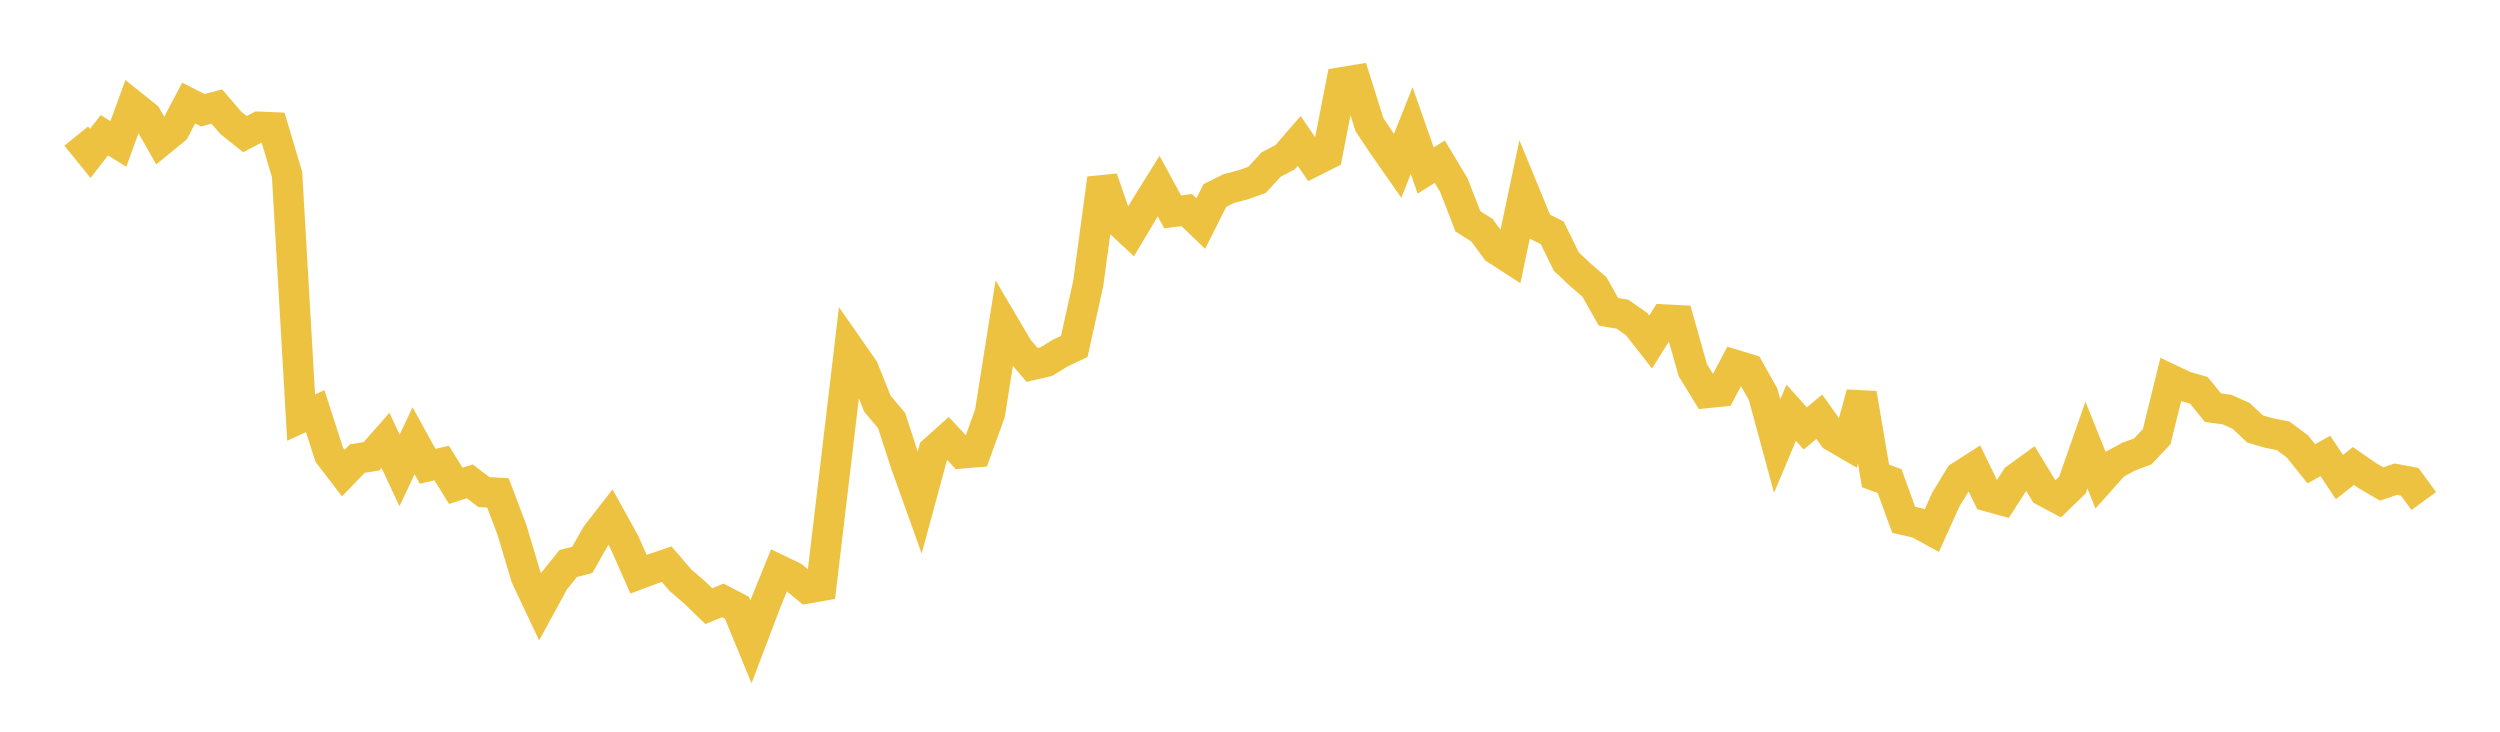 <svg width="164" height="48" xmlns="http://www.w3.org/2000/svg" xmlns:xlink="http://www.w3.org/1999/xlink"><path fill="none" stroke="rgb(237,194,64)" stroke-width="2" d="M5,8.927L5.922,10.064L6.844,8.873L7.766,9.442L8.689,6.9L9.611,7.638L10.533,9.262L11.455,8.51L12.377,6.76L13.299,7.231L14.222,6.99L15.144,8.063L16.066,8.798L16.988,8.319L17.91,8.357L18.832,11.449L19.754,27.395L20.677,26.97L21.599,29.829L22.521,31.033L23.443,30.081L24.365,29.933L25.287,28.887L26.21,30.86L27.132,28.912L28.054,30.588L28.976,30.375L29.898,31.868L30.82,31.576L31.743,32.281L32.665,32.333L33.587,34.774L34.509,37.851L35.431,39.805L36.353,38.115L37.275,36.965L38.198,36.73L39.12,35.101L40.042,33.914L40.964,35.577L41.886,37.669L42.808,37.327L43.731,37.008L44.653,38.078L45.575,38.87L46.497,39.765L47.419,39.386L48.341,39.867L49.263,42.106L50.186,39.671L51.108,37.397L52.03,37.839L52.952,38.598L53.874,38.435L54.796,30.677L55.719,22.877L56.641,24.199L57.563,26.492L58.485,27.578L59.407,30.406L60.329,32.981L61.251,29.579L62.174,28.751L63.096,29.738L64.018,29.661L64.94,27.122L65.862,21.296L66.784,22.86L67.707,23.939L68.629,23.725L69.551,23.163L70.473,22.724L71.395,18.558L72.317,11.709L73.24,14.375L74.162,15.236L75.084,13.688L76.006,12.205L76.928,13.9L77.85,13.782L78.772,14.665L79.695,12.827L80.617,12.367L81.539,12.126L82.461,11.8L83.383,10.794L84.305,10.312L85.228,9.245L86.15,10.595L87.072,10.131L87.994,5.404L88.916,5.253L89.838,8.181L90.76,9.559L91.683,10.881L92.605,8.567L93.527,11.187L94.449,10.605L95.371,12.14L96.293,14.516L97.216,15.101L98.138,16.352L99.06,16.948L99.982,12.575L100.904,14.813L101.826,15.271L102.749,17.159L103.671,18.027L104.593,18.823L105.515,20.455L106.437,20.612L107.359,21.255L108.281,22.434L109.204,20.965L110.126,21.013L111.048,24.281L111.97,25.778L112.892,25.681L113.814,23.94L114.737,24.22L115.659,25.862L116.581,29.266L117.503,27.073L118.425,28.103L119.347,27.339L120.269,28.631L121.192,29.168L122.114,25.812L123.036,31.223L123.958,31.559L124.88,34.099L125.802,34.307L126.725,34.811L127.647,32.768L128.569,31.256L129.491,30.667L130.413,32.562L131.335,32.816L132.257,31.383L133.18,30.715L134.102,32.225L135.024,32.718L135.946,31.825L136.868,29.189L137.79,31.49L138.713,30.459L139.635,29.957L140.557,29.616L141.479,28.647L142.401,24.901L143.323,25.338L144.246,25.606L145.168,26.741L146.09,26.868L147.012,27.277L147.934,28.139L148.856,28.408L149.778,28.592L150.701,29.277L151.623,30.425L152.545,29.909L153.467,31.294L154.389,30.569L155.311,31.21L156.234,31.749L157.156,31.435L158.078,31.607L159,32.869"></path></svg>
